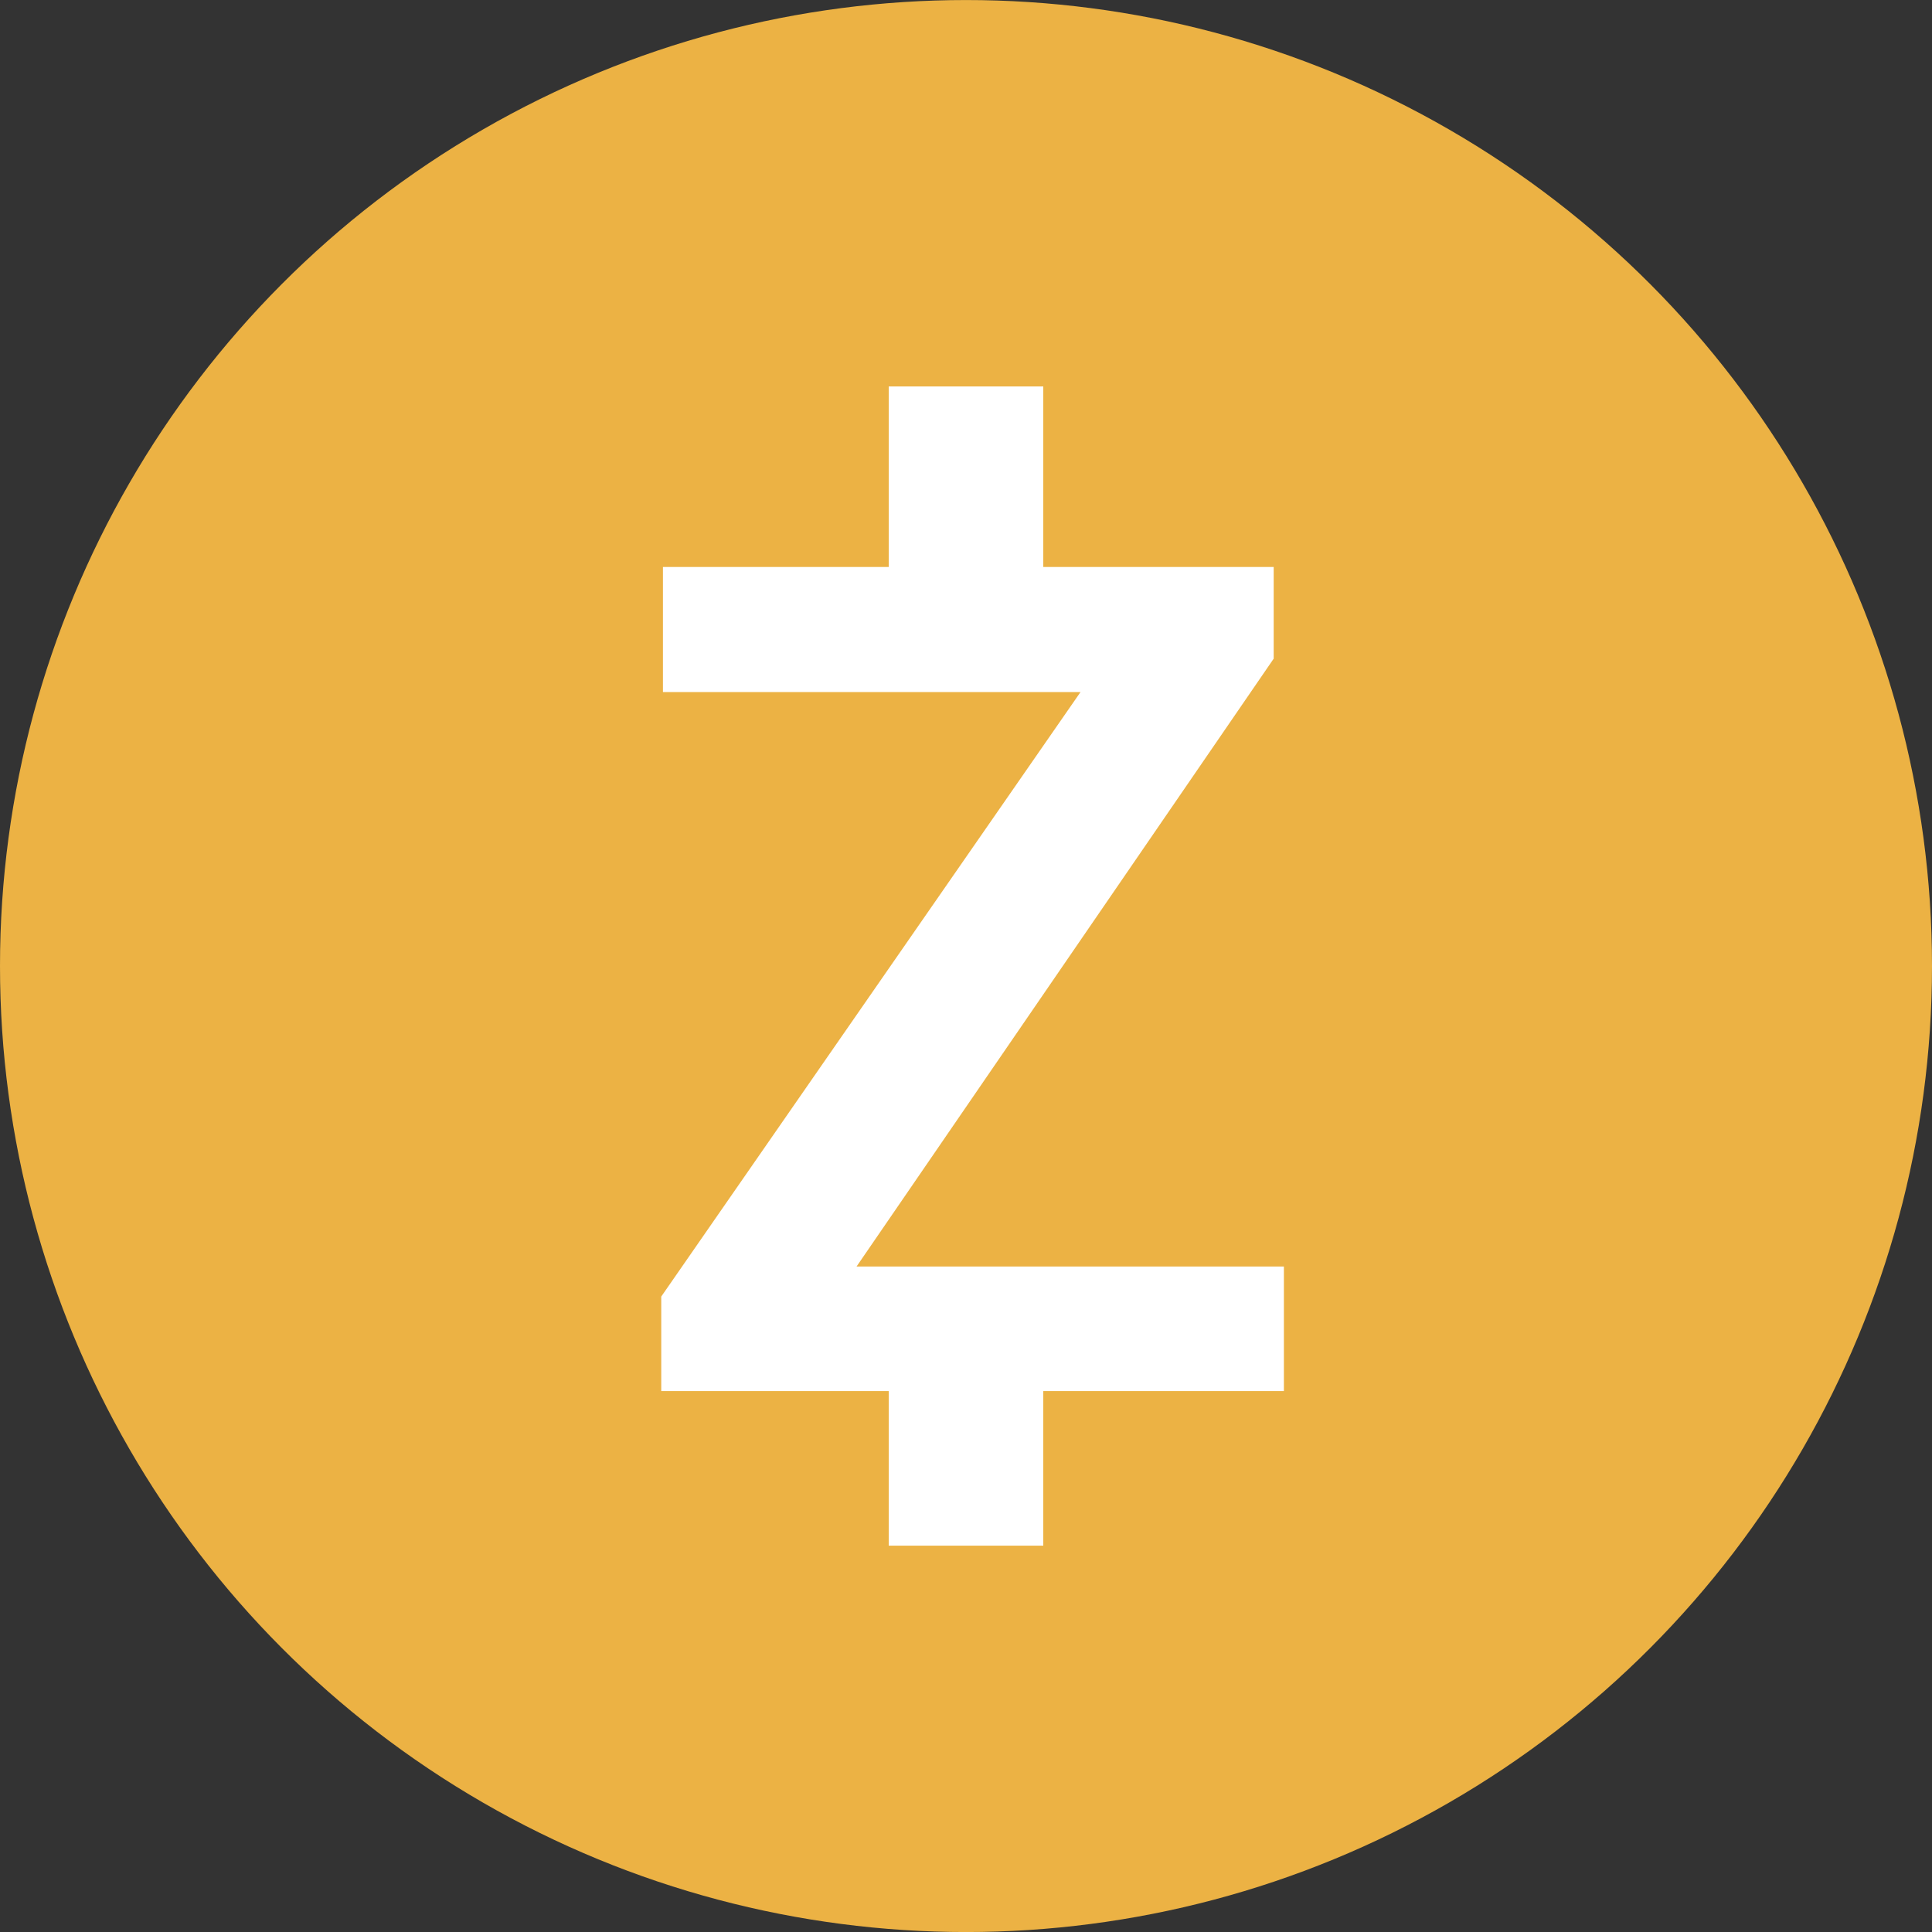 <svg width="50" height="50" viewBox="0 0 50 50" fill="none" xmlns="http://www.w3.org/2000/svg">
<rect x="0" y="0" width="50" height="50" fill="#333333" stroke="none"/>
<circle cx="25" cy="25.001" r="25" fill="#ECB244"/>
<path fill-rule="evenodd" clip-rule="evenodd" d="M27 14.673H30.209H31.513H32.963V17.046L22.167 32.778H33.227V36.001H27V40.001H23V36.001H19.955H18.241H17.113V33.555L27.964 17.91H17.157V14.673H23V10.001H27V14.673Z" fill="white"/>
</svg>
